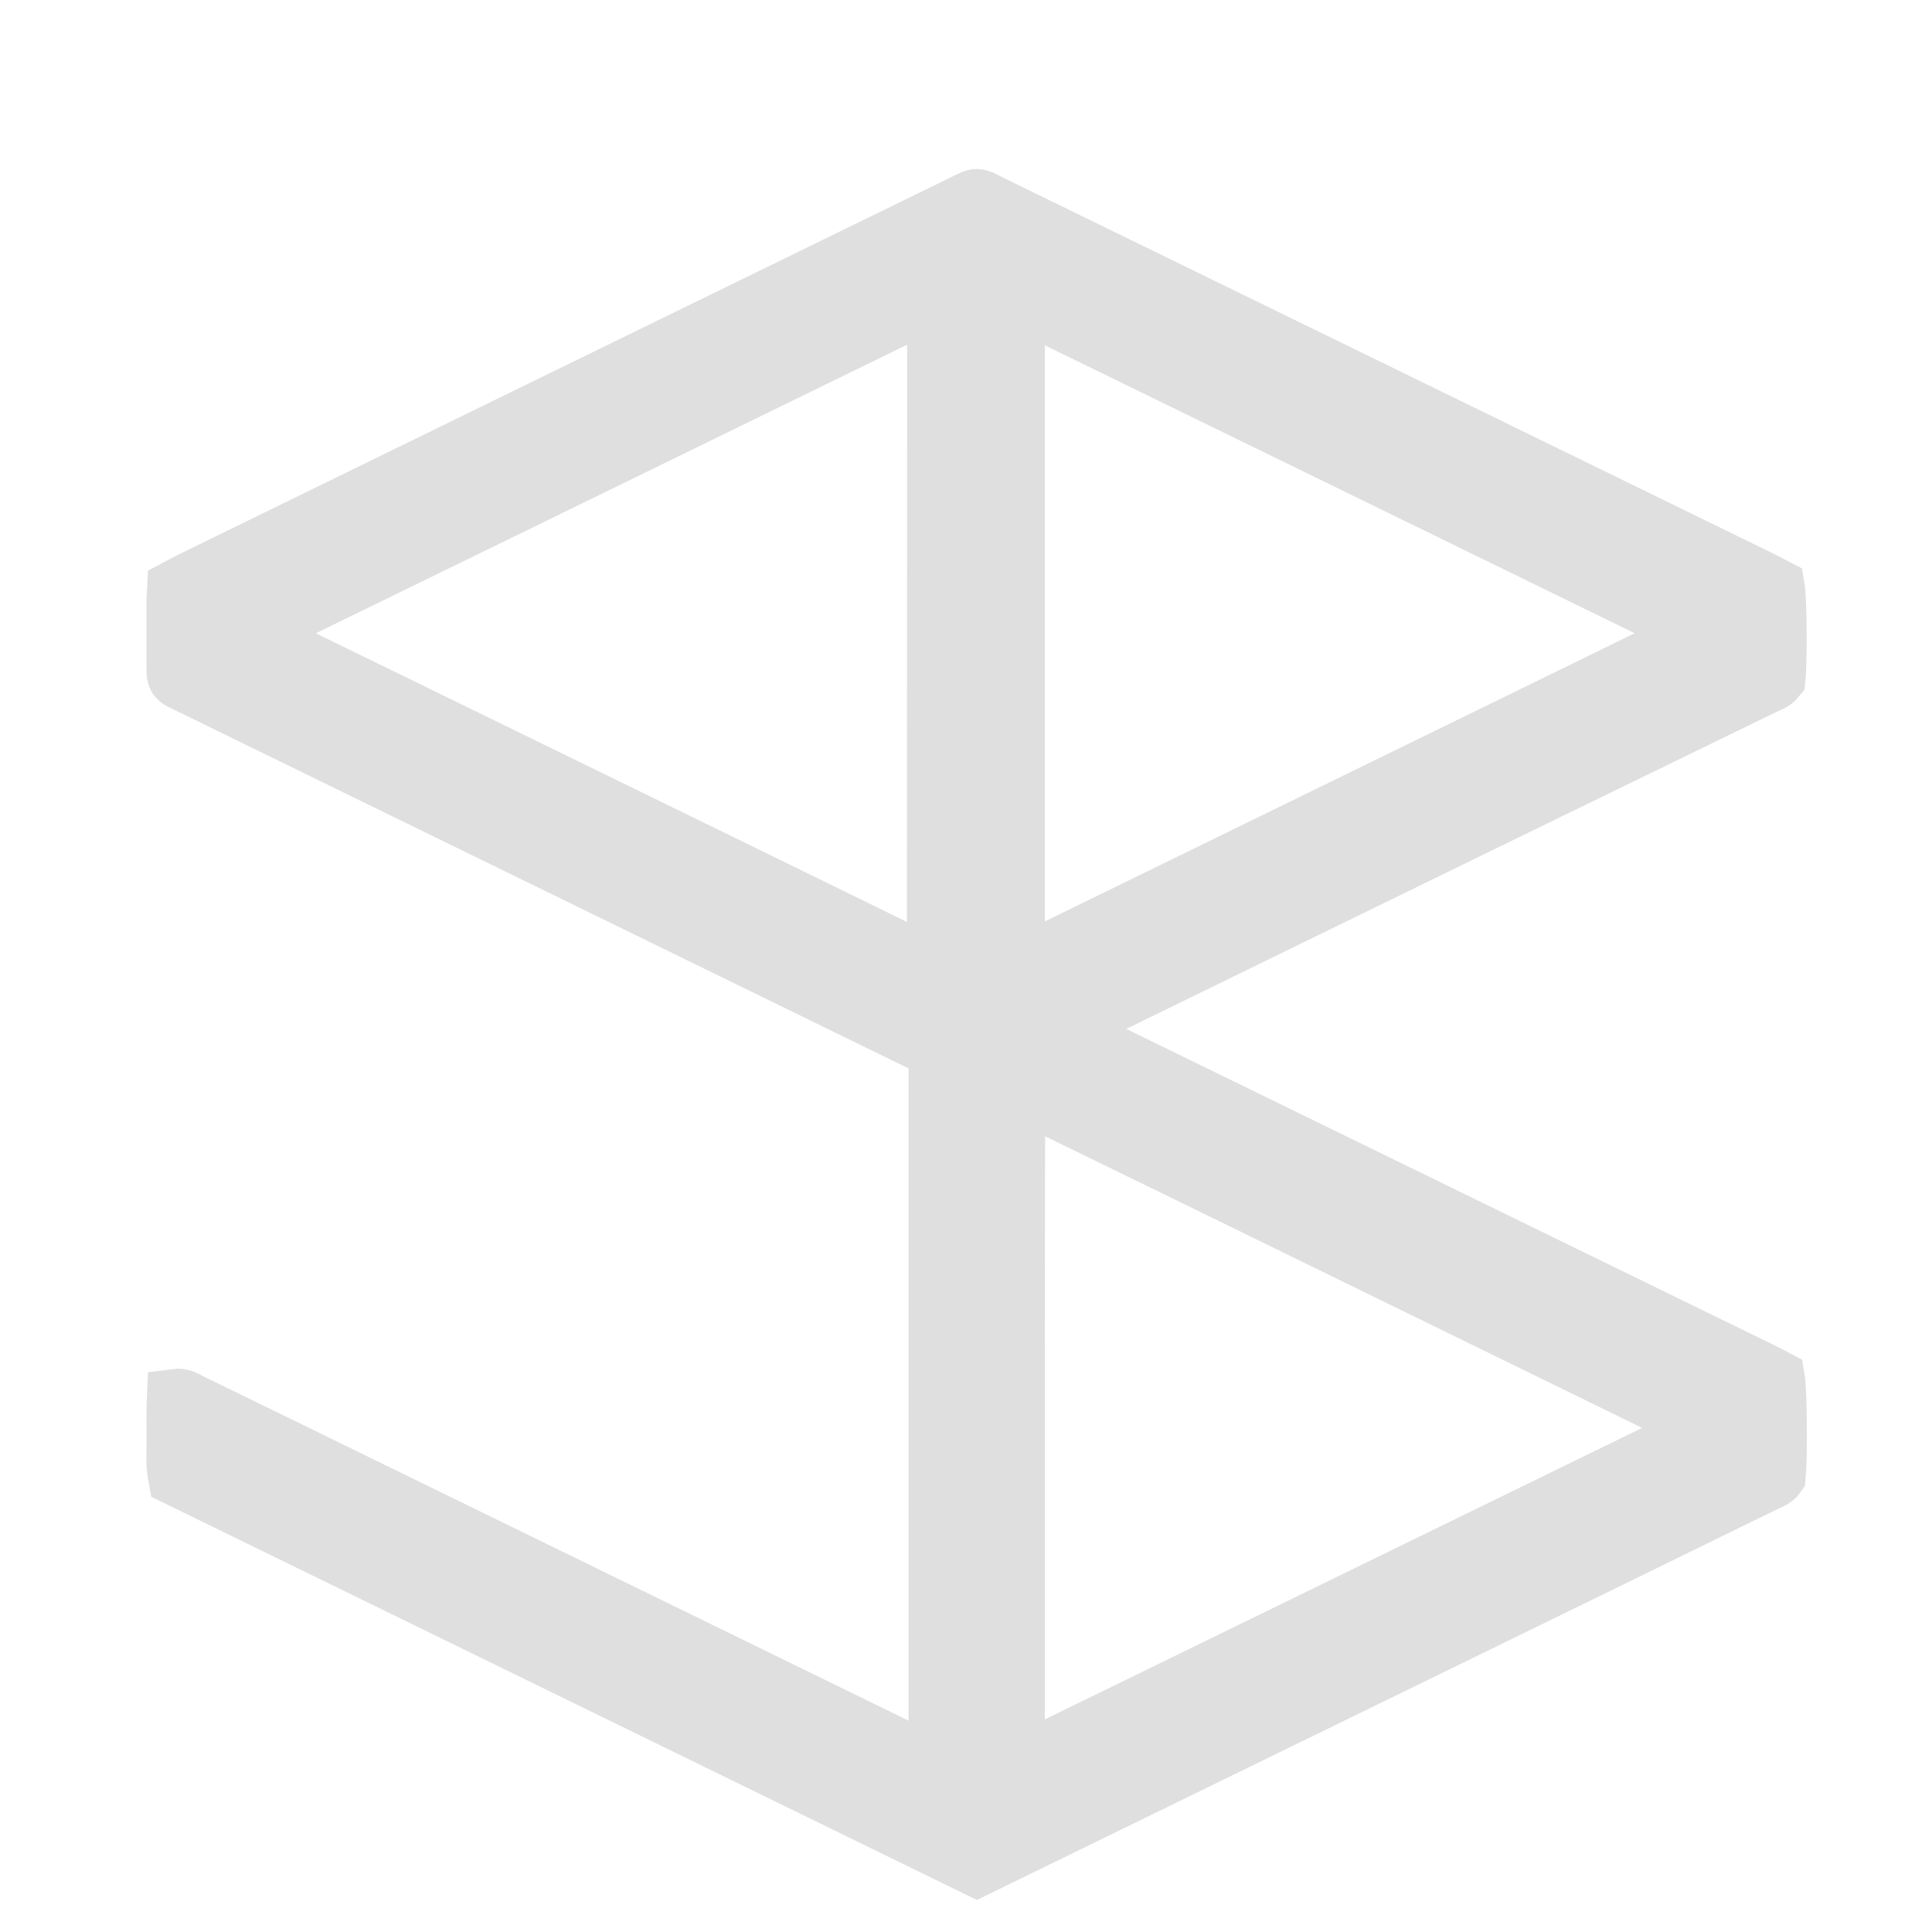 <svg width="22" height="22" viewBox="0 0 22 22" fill="none" xmlns="http://www.w3.org/2000/svg">
<path d="M1.993 6.695C2.067 6.656 2.134 6.618 2.205 6.584L6.943 4.269C8.274 3.619 9.605 2.969 10.937 2.319C11.155 2.212 11.103 2.22 11.312 2.322C14.227 3.744 17.143 5.167 20.058 6.591C20.119 6.621 20.177 6.654 20.234 6.683C20.258 6.818 20.263 7.526 20.242 7.729C20.199 7.783 20.131 7.8 20.072 7.83C19.071 8.318 18.07 8.805 17.068 9.292C15.498 10.058 13.929 10.823 12.36 11.59C12.289 11.626 12.222 11.663 12.137 11.709C12.171 11.736 12.206 11.762 12.243 11.784C12.379 11.853 12.517 11.919 12.654 11.986L20.076 15.609C20.131 15.636 20.185 15.666 20.235 15.692C20.26 15.838 20.266 16.575 20.245 16.808C20.209 16.861 20.145 16.877 20.091 16.904C18.928 17.474 17.765 18.042 16.602 18.609L11.124 21.282C8.085 19.798 5.045 18.313 2.004 16.828C1.972 16.665 1.989 16.512 1.987 16.359C1.985 16.207 1.983 16.056 1.99 15.904C2.075 15.892 2.126 15.934 2.18 15.96C2.734 16.229 3.288 16.499 3.841 16.77L10.439 19.992C10.494 20.019 10.551 20.042 10.618 20.072C10.635 20.042 10.649 20.011 10.658 19.978C10.663 19.927 10.665 19.876 10.663 19.825V12.195C10.663 11.929 10.662 11.966 10.451 11.864C8.298 10.812 6.144 9.76 3.99 8.709C3.381 8.411 2.771 8.114 2.162 7.816C1.977 7.726 1.985 7.751 1.985 7.536C1.985 7.314 1.985 7.092 1.985 6.87C1.985 6.814 1.99 6.757 1.993 6.695ZM19.372 16.241C19.319 16.213 19.266 16.183 19.21 16.156L13.409 13.321C12.86 13.053 12.312 12.786 11.763 12.519C11.716 12.496 11.671 12.448 11.601 12.479C11.574 12.547 11.584 12.621 11.583 12.693C11.582 13.91 11.581 15.126 11.58 16.343C11.58 17.492 11.58 18.641 11.58 19.79C11.58 19.846 11.578 19.903 11.583 19.96C11.59 19.996 11.6 20.032 11.613 20.067C11.684 20.033 11.746 20.006 11.806 19.977L18.355 16.781C18.649 16.638 18.943 16.494 19.238 16.348C19.286 16.324 19.346 16.312 19.372 16.241ZM10.635 3.458C10.546 3.447 10.491 3.493 10.432 3.522C8.858 4.29 7.284 5.058 5.71 5.827C4.831 6.255 3.953 6.684 3.074 7.113C3.025 7.137 2.968 7.151 2.933 7.214C2.952 7.233 2.973 7.25 2.995 7.266C3.038 7.291 3.085 7.313 3.131 7.337L8.447 9.932C9.106 10.255 9.766 10.577 10.426 10.9C10.486 10.929 10.541 10.971 10.612 10.969C10.62 10.96 10.627 10.95 10.633 10.94C10.64 10.924 10.643 10.908 10.644 10.891C10.646 8.451 10.647 6.012 10.647 3.572C10.646 3.534 10.641 3.495 10.635 3.458ZM19.289 7.202C19.273 7.187 19.256 7.173 19.238 7.162C16.715 5.929 14.192 4.698 11.668 3.467C11.649 3.462 11.63 3.46 11.611 3.461C11.599 3.486 11.591 3.511 11.585 3.538C11.581 3.594 11.581 3.651 11.581 3.708V10.739C11.579 10.784 11.58 10.83 11.584 10.875C11.592 10.91 11.603 10.943 11.617 10.975C11.699 10.94 11.771 10.907 11.842 10.873L17.69 8.016C18.177 7.778 18.665 7.54 19.152 7.3C19.201 7.277 19.262 7.268 19.289 7.202Z" fill="#DFDFDF"/>
<path d="M1.993 6.695C2.067 6.656 2.134 6.618 2.205 6.584L6.943 4.269C8.274 3.619 9.605 2.969 10.937 2.319C11.155 2.212 11.103 2.22 11.312 2.322C14.227 3.744 17.143 5.167 20.058 6.591C20.119 6.621 20.177 6.654 20.234 6.683C20.258 6.818 20.263 7.526 20.242 7.729C20.199 7.783 20.131 7.8 20.072 7.83C19.071 8.318 18.07 8.805 17.068 9.292C15.498 10.058 13.929 10.823 12.36 11.59C12.289 11.626 12.222 11.663 12.137 11.709C12.171 11.736 12.206 11.762 12.243 11.784C12.379 11.853 12.517 11.919 12.654 11.986L20.076 15.609C20.131 15.636 20.185 15.666 20.235 15.692C20.26 15.838 20.266 16.575 20.245 16.808C20.209 16.861 20.145 16.877 20.091 16.904C18.928 17.474 17.765 18.042 16.602 18.609L11.124 21.282C8.085 19.798 5.045 18.313 2.004 16.828C1.972 16.665 1.989 16.512 1.987 16.359C1.985 16.207 1.983 16.056 1.99 15.904C2.075 15.892 2.126 15.934 2.18 15.96C2.734 16.229 3.288 16.499 3.841 16.77L10.439 19.992C10.494 20.019 10.551 20.042 10.618 20.072C10.635 20.042 10.649 20.011 10.658 19.978C10.663 19.927 10.665 19.876 10.663 19.825V12.195C10.663 11.929 10.662 11.966 10.451 11.864C8.298 10.812 6.144 9.76 3.99 8.709C3.381 8.411 2.771 8.114 2.162 7.816C1.977 7.726 1.985 7.751 1.985 7.536C1.985 7.314 1.985 7.092 1.985 6.87C1.985 6.814 1.99 6.757 1.993 6.695ZM19.372 16.241C19.319 16.213 19.266 16.183 19.21 16.156L13.409 13.321C12.86 13.053 12.312 12.786 11.763 12.519C11.716 12.496 11.671 12.448 11.601 12.479C11.574 12.547 11.584 12.621 11.583 12.693C11.582 13.91 11.581 15.126 11.58 16.343C11.58 17.492 11.58 18.641 11.58 19.79C11.58 19.846 11.578 19.903 11.583 19.96C11.59 19.996 11.6 20.032 11.613 20.067C11.684 20.033 11.746 20.006 11.806 19.977L18.355 16.781C18.649 16.638 18.943 16.494 19.238 16.348C19.286 16.324 19.346 16.312 19.372 16.241ZM10.635 3.458C10.546 3.447 10.491 3.493 10.432 3.522C8.858 4.29 7.284 5.058 5.71 5.827C4.831 6.255 3.953 6.684 3.074 7.113C3.025 7.137 2.968 7.151 2.933 7.214C2.952 7.233 2.973 7.25 2.995 7.266C3.038 7.291 3.085 7.313 3.131 7.337L8.447 9.932C9.106 10.255 9.766 10.577 10.426 10.9C10.486 10.929 10.541 10.971 10.612 10.969C10.62 10.96 10.627 10.95 10.633 10.94C10.64 10.924 10.643 10.908 10.644 10.891C10.646 8.451 10.647 6.012 10.647 3.572C10.646 3.534 10.641 3.495 10.635 3.458ZM19.289 7.202C19.273 7.187 19.256 7.173 19.238 7.162C16.715 5.929 14.192 4.698 11.668 3.467C11.649 3.462 11.63 3.46 11.611 3.461C11.599 3.486 11.591 3.511 11.585 3.538C11.581 3.594 11.581 3.651 11.581 3.708V10.739C11.579 10.784 11.58 10.83 11.584 10.875C11.592 10.91 11.603 10.943 11.617 10.975C11.699 10.94 11.771 10.907 11.842 10.873L17.69 8.016C18.177 7.778 18.665 7.54 19.152 7.3C19.201 7.277 19.262 7.268 19.289 7.202Z" stroke="#DFDFDF" stroke-width="0.635"/>
</svg>
